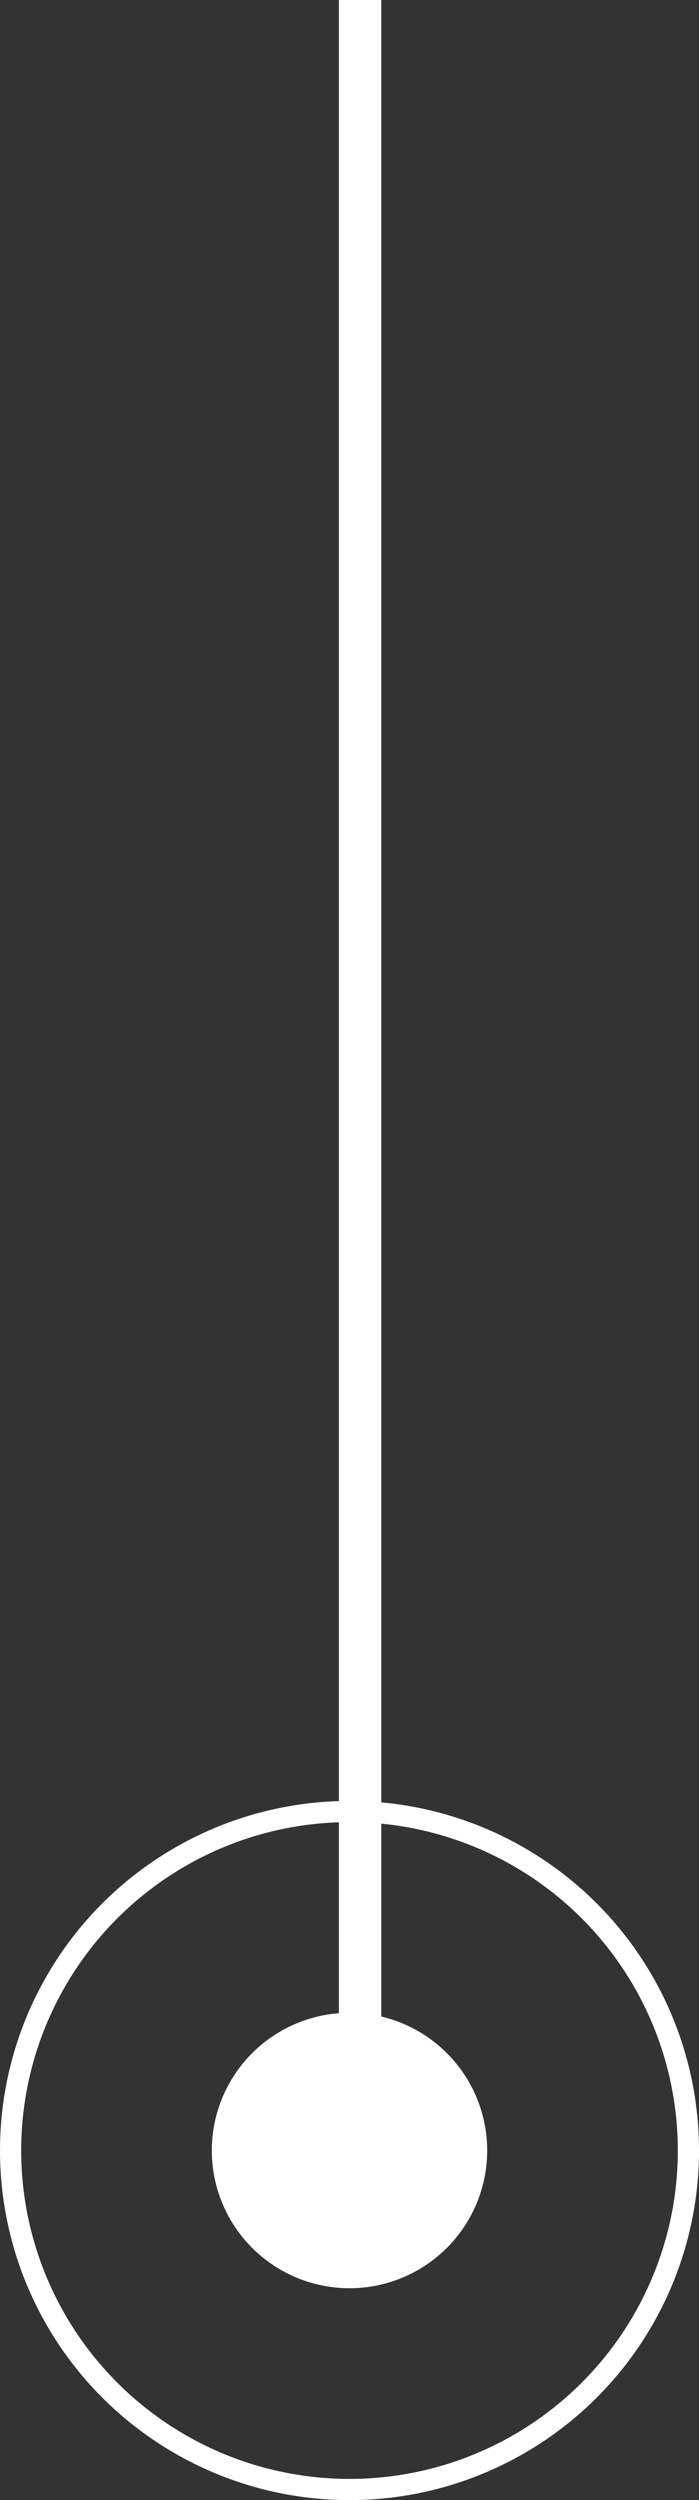 <?xml version="1.0" encoding="UTF-8"?>
<svg xmlns="http://www.w3.org/2000/svg" width="33" height="118" viewBox="0 0 33 118">
  <rect x="0" y="0" width="33" height="118" fill="#333333" stroke="none"/>
  <g id="banner-logo-shap" transform="translate(-789 -749)">
    <circle id="Ellipse_31" data-name="Ellipse 31" cx="6.5" cy="6.5" r="6.5" transform="translate(799 844)" fill="#fff"></circle>
    <g id="Ellipse_32" data-name="Ellipse 32" transform="translate(789 834)" fill="none" stroke="#fff" stroke-width="1">
      <circle cx="16.5" cy="16.5" r="16.5" stroke="none"></circle>
      <circle cx="16.5" cy="16.5" r="16" fill="none"></circle>
    </g>
    <rect id="Rectangle_88" data-name="Rectangle 88" width="2" height="107" transform="translate(805 749)" fill="#fff"></rect>
  </g>
</svg>
